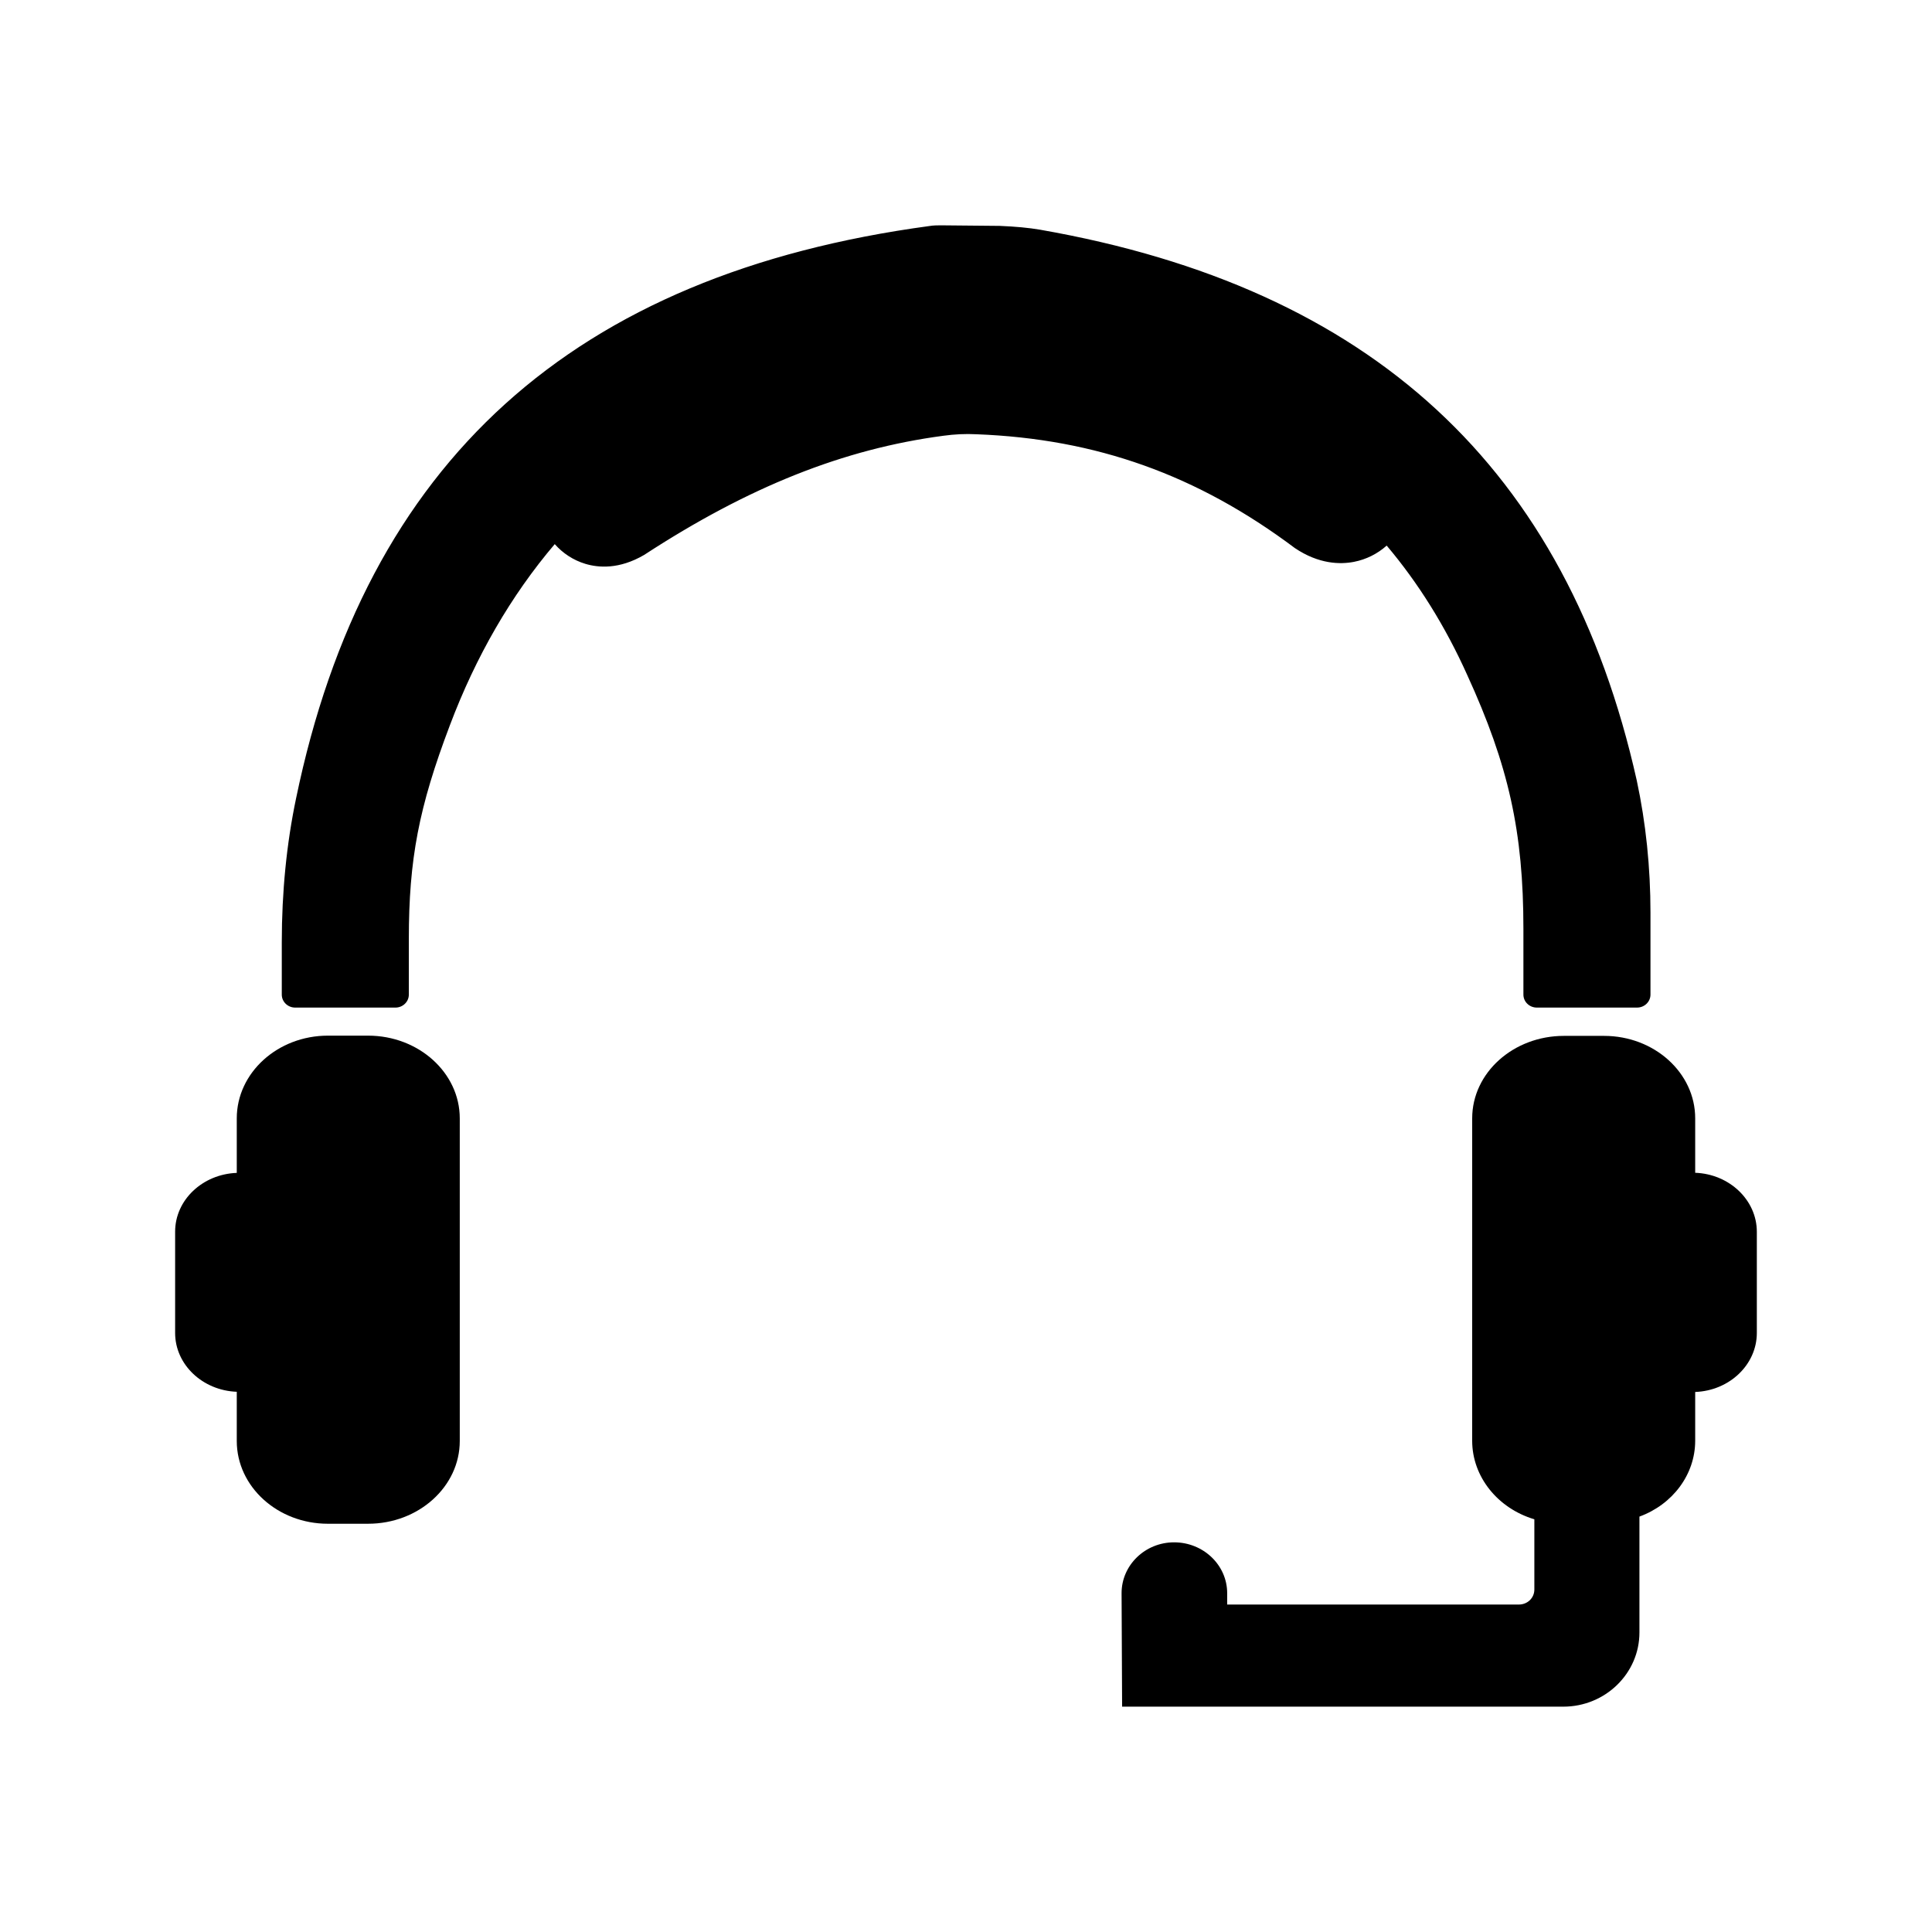<?xml version="1.0" encoding="UTF-8"?>
<!-- Uploaded to: ICON Repo, www.svgrepo.com, Generator: ICON Repo Mixer Tools -->
<svg fill="#000000" width="800px" height="800px" version="1.1" viewBox="144 144 512 512" xmlns="http://www.w3.org/2000/svg">
 <g>
  <path d="m577.84 385.89v21.707h-26.566v-17.445c0-26.516-4.262-44.785-15.203-68.691-6.68-14.836-14.918-27.477-24.578-38.191-3.977 6.043-12.93 9.48-22.305 3.16-29.125-21.844-57.684-29.672-86.238-30.773-3.125-0.137-6.25 0-9.379 0.414-30.121 3.984-56.402 16.211-80.84 32.145-9.66 5.633-18.184 0.961-21.312-5.769-13.355 14.699-23.867 32.285-31.539 52.617-7.957 21.02-11.082 35.309-11.082 57.836v14.699l-26.566-0.004v-13.875c0-12.5 1.137-25.141 3.695-37.367 17.051-82.43 66.062-135.73 164.95-149.06 0.852-0.137 1.703-0.137 2.414-0.137l15.629 0.137c3.266 0.137 6.82 0.41 10.086 0.961 77.715 13.602 135.25 53.715 155.29 143.29 2.418 11.266 3.555 22.805 3.555 34.348z"/>
  <path d="m577.84 411.02h-26.57c-1.965 0-3.551-1.543-3.551-3.434v-17.441c0-25.637-3.898-43.254-14.902-67.293-5.773-12.84-12.938-24.336-21.332-34.266-2.422 2.172-5.426 3.676-8.656 4.305-3.629 0.711-9.305 0.645-15.68-3.648-25.855-19.387-52.613-28.938-84.344-30.16-2.969-0.16-5.883 0-8.754 0.391-26.457 3.488-51.66 13.535-79.34 31.582-6.633 3.879-12.141 3.406-15.609 2.359-3.141-0.953-5.93-2.766-8.09-5.219-11.551 13.578-20.895 29.715-27.805 48.043-8.227 21.707-10.863 35.473-10.863 56.656v14.691c0 1.891-1.59 3.434-3.551 3.434h-26.566c-1.965 0-3.551-1.543-3.551-3.434v-13.871c0-13.309 1.27-26.109 3.766-38.047 18.488-89.391 73.418-139.03 167.93-151.78 0.945-0.16 2.019-0.176 2.906-0.176l15.664 0.148c4.211 0.176 7.66 0.496 10.664 1.008 87.902 15.387 139.62 63.121 158.15 145.95 2.414 11.242 3.637 23.035 3.637 35.07v21.695c-0.004 1.891-1.59 3.434-3.555 3.434zm-23.02-6.867h19.465v-18.258c0-11.566-1.172-22.887-3.477-33.648-17.84-79.773-67.711-125.78-152.44-140.62-2.672-0.457-5.82-0.75-9.609-0.898l-15.512-0.148h-0.008c-0.484 0.012-1.109-0.012-1.75 0.094-91.293 12.301-144.27 60.172-162.09 146.34-2.406 11.496-3.629 23.84-3.629 36.691v10.438h19.465v-11.258c0-21.828 2.852-36.719 11.293-59.016 7.816-20.727 18.652-38.785 32.211-53.703 0.789-0.887 1.996-1.34 3.199-1.129 1.199 0.176 2.219 0.926 2.711 1.984 1.297 2.805 3.754 4.977 6.57 5.836 2.988 0.887 6.328 0.348 9.672-1.598 28.457-18.566 54.617-28.965 82.191-32.613 3.289-0.43 6.625-0.562 10.016-0.441 33.266 1.289 61.312 11.297 88.254 31.5 3.273 2.199 6.805 3.098 10.066 2.441 2.871-0.551 5.445-2.281 7.062-4.734 0.598-0.914 1.609-1.504 2.727-1.582 1.117-0.121 2.215 0.348 2.949 1.168 10.039 11.137 18.5 24.281 25.16 39.082 11.293 24.684 15.496 43.684 15.496 70.059z"/>
  <path d="m262.29 440.38v85.496c0 10.258-9.234 18.492-20.742 18.492h-10.656c-11.367 0-20.602-8.234-20.602-18.492v-16.465h-2.84c-7.531 0-13.496-5.445-13.496-12.16v-26.852c0-6.711 5.969-12.16 13.496-12.16h2.84v-17.859c0-10.133 9.234-18.492 20.602-18.492h10.656c11.504 0 20.742 8.359 20.742 18.492z"/>
  <path d="m241.55 547.81h-10.656c-13.312 0-24.148-9.832-24.148-21.934v-13.039c-9.074-0.336-16.336-7.207-16.336-15.59v-26.844c0-8.387 7.262-15.242 16.336-15.574v-14.449c0-12.086 10.836-21.922 24.148-21.922h10.656c13.395 0 24.293 9.832 24.293 21.922v85.5c0 12.098-10.898 21.93-24.293 21.93zm-34.098-86.129c-5.481 0-9.941 3.918-9.941 8.719v26.844c0 4.816 4.461 8.734 9.941 8.734h6.394v19.895c0 8.305 7.644 15.066 17.043 15.066h10.656c9.477 0 17.191-6.762 17.191-15.066l0.004-85.496c0-8.305-7.715-15.055-17.191-15.055h-10.656c-9.398 0-17.043 6.75-17.043 15.055v21.305z"/>
  <path d="m606.04 470.45v26.789c0 6.731-5.969 12.227-13.496 12.227h-2.84v16.348c0 8.516-6.25 15.523-14.773 17.586v33.246c0 8.93-7.387 16.211-16.621 16.211h-113.38v-0.551h-0.141v-26.102c0-5.496 4.688-10.031 10.371-10.031 5.824 0 10.512 4.535 10.512 10.031v6.457h80.84c4.262 0 7.672-3.297 7.672-7.418v-21.293c-9.375-1.648-16.48-9.066-16.48-18.133l0.004-85.453c0-10.164 9.234-18.41 20.742-18.41h10.656c11.367 0 20.602 8.242 20.602 18.41v17.859h2.84c7.527 0 13.496 5.492 13.496 12.227z"/>
  <path d="m558.3 596.28h-116.93l-0.141-30.078c0-7.434 6.242-13.469 13.922-13.469 7.754 0 14.062 6.039 14.062 13.469v3.019h77.285c2.309 0 4.121-1.742 4.121-3.984v-18.609c-9.707-2.898-16.477-11.27-16.477-20.82l0.004-85.449c0-12.047 10.898-21.84 24.293-21.84h10.656c13.312 0 24.148 9.793 24.148 21.84v14.438c9.074 0.336 16.336 7.231 16.336 15.641v26.793c0 8.426-7.262 15.32-16.336 15.656v12.918c0 8.949-5.953 16.879-14.777 20.109v30.723c0 10.832-9.051 19.645-20.172 19.645zm-109.94-6.867h109.94c7.207 0 13.07-5.731 13.07-12.773v-35.93l2.691-0.645c7.231-1.758 12.086-7.484 12.086-14.262v-19.773h6.394c5.481 0 9.941-3.945 9.941-8.801v-26.793c0-4.844-4.461-8.789-9.941-8.789h-6.394v-21.293c0-8.25-7.644-14.973-17.043-14.973h-10.656c-9.477 0-17.191 6.723-17.191 14.973v85.445c0 7.164 5.703 13.375 13.562 14.758l2.914 0.512v24.164c0 5.984-5.035 10.855-11.223 10.855h-84.395v-9.887c0-3.637-3.121-6.602-6.957-6.602-3.699 0-6.82 3.019-6.82 6.602z"/>
 </g>
</svg>